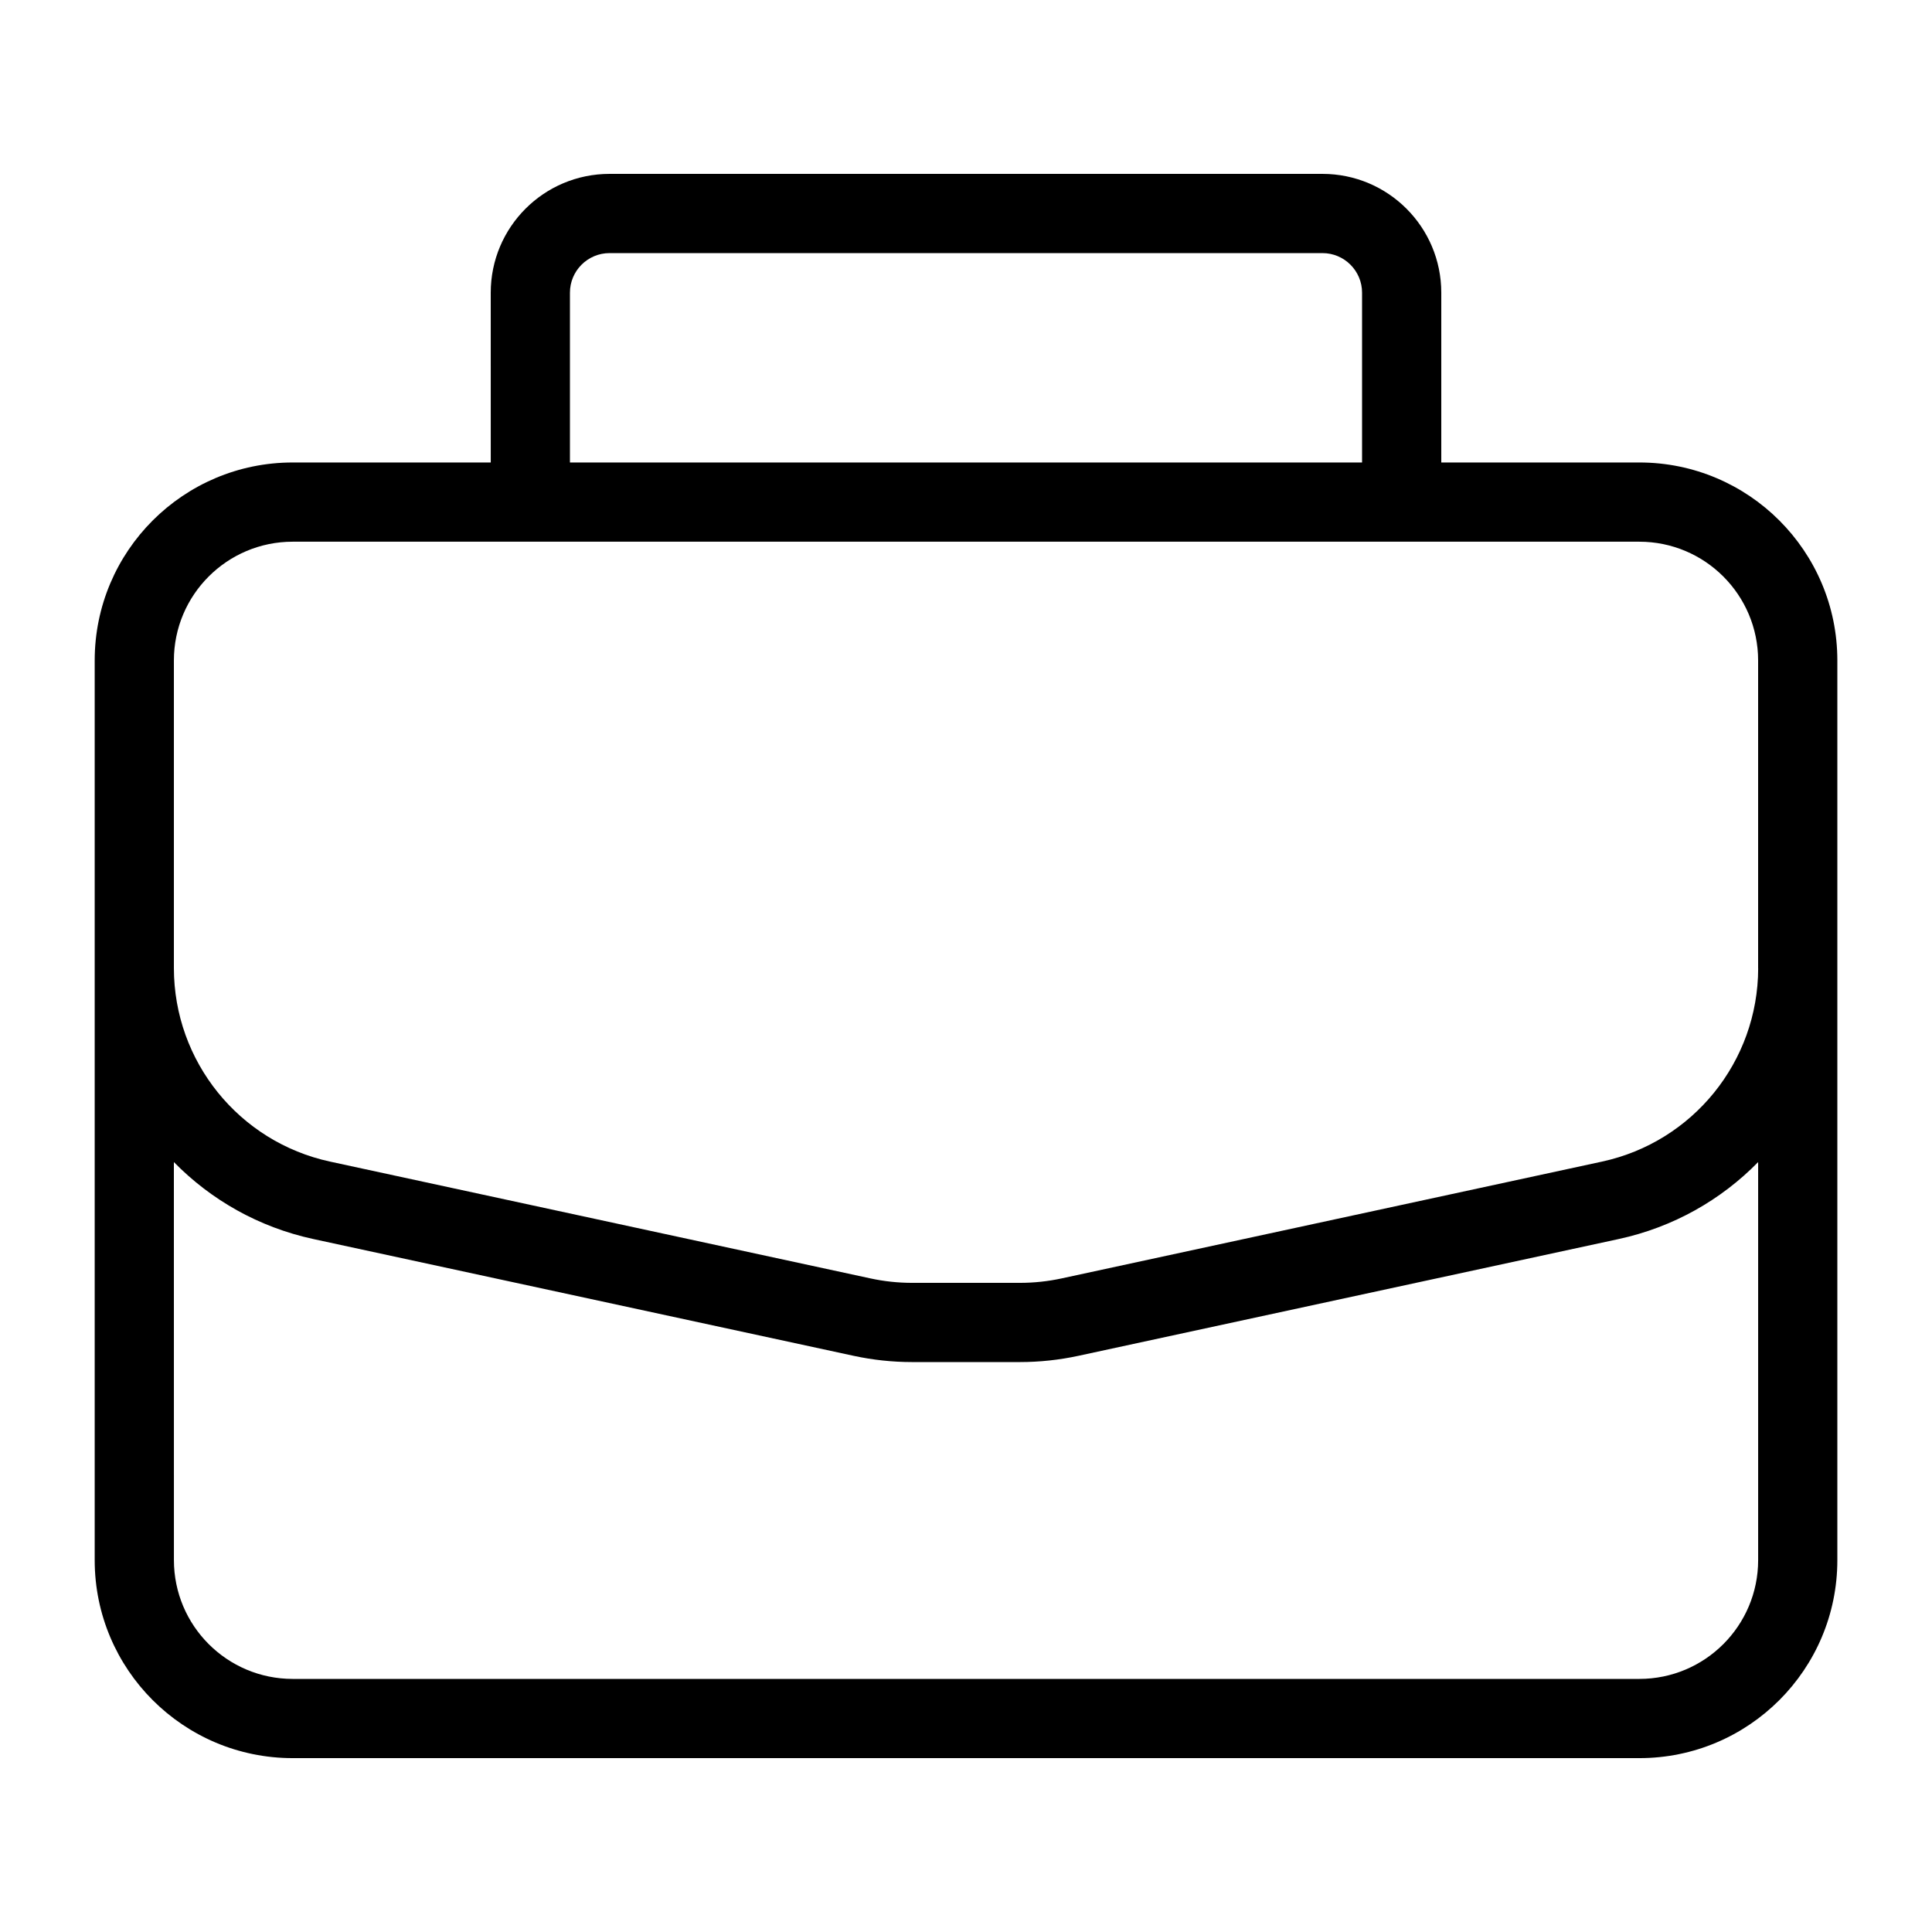 <?xml version="1.0" encoding="UTF-8"?>
<!-- Uploaded to: SVG Repo, www.svgrepo.com, Generator: SVG Repo Mixer Tools -->
<svg fill="#000000" width="800px" height="800px" version="1.1" viewBox="144 144 512 512" xmlns="http://www.w3.org/2000/svg">
 <path d="m274.05 221.57c0-17.391 14.098-31.488 31.488-31.488h188.93c17.391 0 31.488 14.098 31.488 31.488v44.992h52.48c28.984 0 52.48 23.496 52.48 52.48v81.496 0.125 156.78c0 28.984-23.496 52.48-52.48 52.48h-356.86c-28.984 0-52.48-23.496-52.48-52.48v-238.4c0-28.984 23.496-52.48 52.48-52.48h52.48zm335.87 179.08v-81.605c0-17.391-14.098-31.488-31.488-31.488h-356.86c-17.391 0-31.488 14.098-31.488 31.488v81.496c0 24.711 17.238 46.078 41.391 51.297l143.18 30.949c3.644 0.789 7.363 1.184 11.094 1.184h28.523c3.727 0 7.445-0.395 11.09-1.184l143.18-30.949c24.121-5.215 41.34-26.523 41.391-51.188zm-419.84 51.312c9.793 10 22.488 17.266 36.957 20.395l143.18 30.949c5.102 1.102 10.305 1.656 15.527 1.656h28.523c5.219 0 10.422-0.555 15.523-1.656l143.18-30.949c14.469-3.129 27.168-10.395 36.957-20.395v105.48c0 17.391-14.098 31.488-31.488 31.488h-356.86c-17.391 0-31.488-14.098-31.488-31.488zm314.88-230.39v44.992h-209.92v-44.992c0-5.797 4.699-10.496 10.496-10.496h188.93c5.797 0 10.496 4.699 10.496 10.496z" fill-rule="evenodd"/>
</svg>